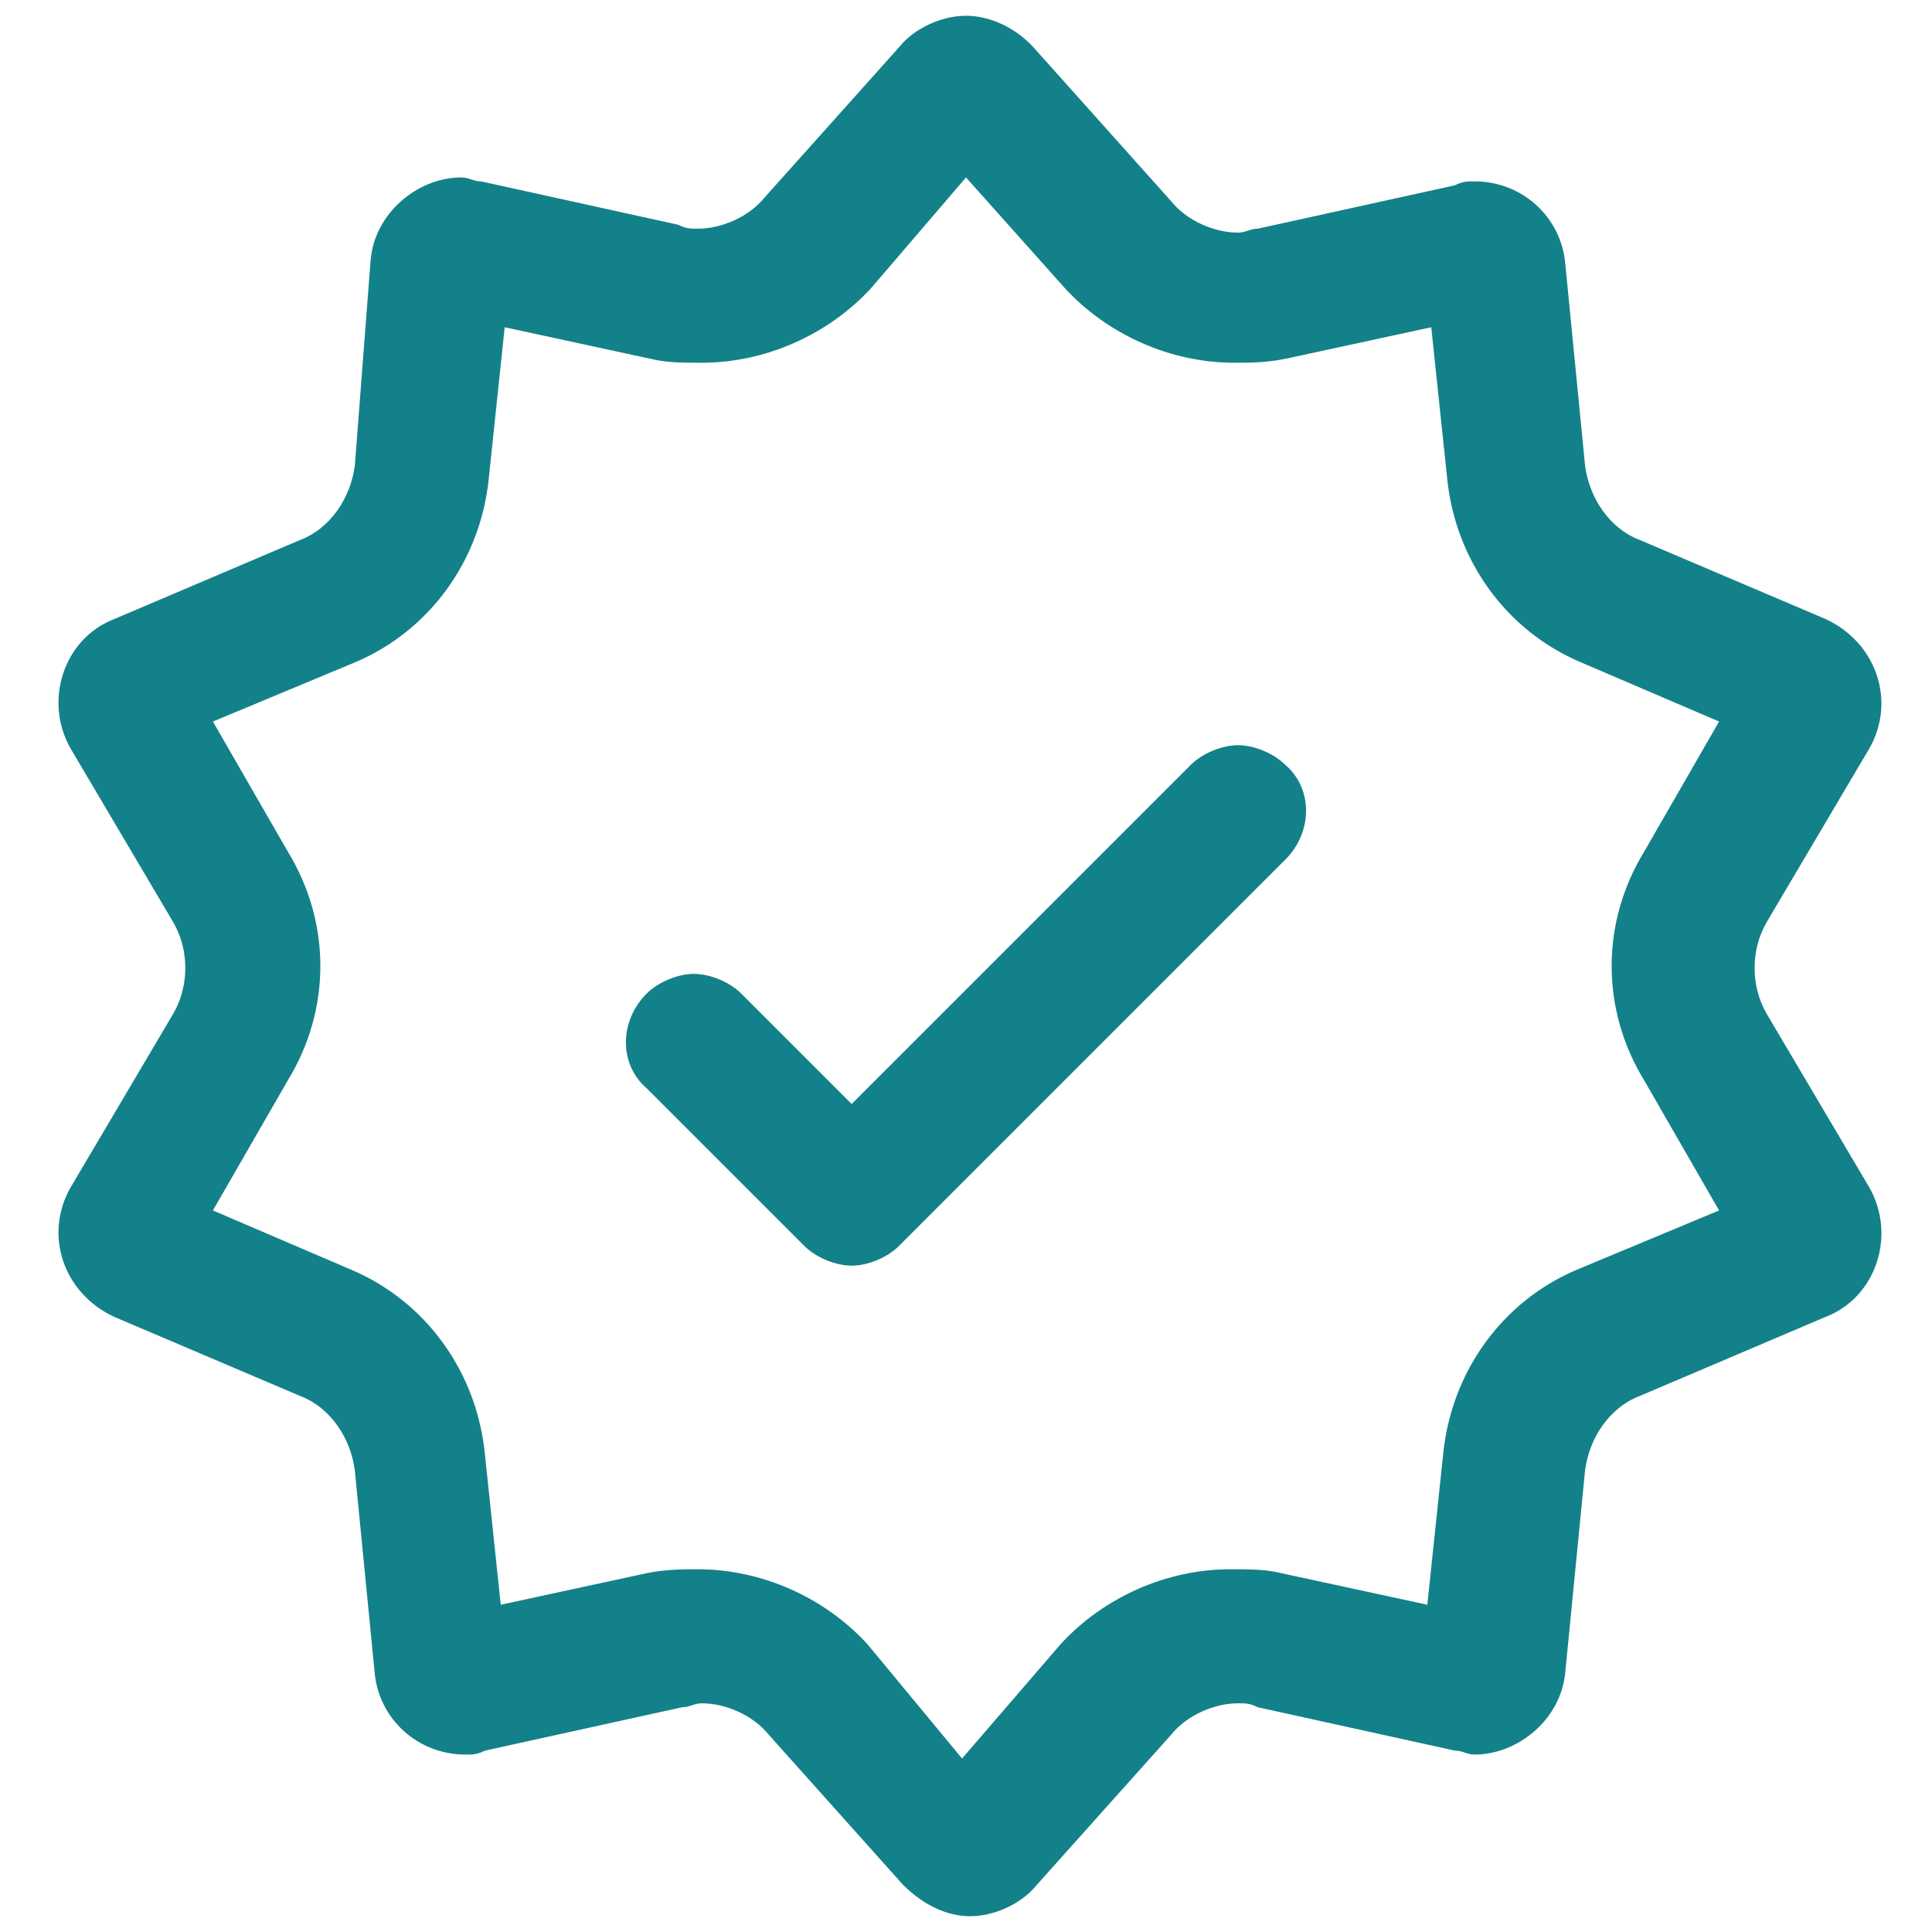 <?xml version="1.0" encoding="utf-8"?>
<!-- Generator: Adobe Illustrator 23.0.1, SVG Export Plug-In . SVG Version: 6.00 Build 0)  -->
<svg version="1.1" id="Layer_1" xmlns="http://www.w3.org/2000/svg" xmlns:xlink="http://www.w3.org/1999/xlink" x="0px" y="0px"
	 viewBox="0 0 49 49" style="enable-background:new 0 0 49 49;" xml:space="preserve">
<style type="text/css">
	.st0{fill:#138189;}
</style>
<g>
	<path class="st0" d="M24.5,4.5L27,7.3c1.1,1.2,2.7,1.9,4.3,1.9c0.4,0,0.8,0,1.3-0.1l3.7-0.8l0.4,3.8c0.2,2.1,1.5,3.9,3.4,4.7
		l3.5,1.5l-1.9,3.3c-1.1,1.8-1.1,4,0,5.8l1.9,3.3L40,32.2c-1.9,0.8-3.2,2.6-3.4,4.7l-0.4,3.8l-3.7-0.8c-0.4-0.1-0.8-0.1-1.3-0.1
		c-1.6,0-3.2,0.7-4.3,1.9l-2.5,2.9L22,41.7c-1.1-1.2-2.7-1.9-4.3-1.9c-0.4,0-0.8,0-1.3,0.1l-3.7,0.8l-0.4-3.8
		c-0.2-2.1-1.5-3.9-3.4-4.7l-3.5-1.5l1.9-3.3c1.1-1.8,1.1-4,0-5.8l-1.9-3.3L9,16.8c1.9-0.8,3.2-2.6,3.4-4.7l0.4-3.8l3.7,0.8
		c0.4,0.1,0.8,0.1,1.3,0.1c1.6,0,3.2-0.7,4.3-1.9L24.5,4.5 M24.5,0.4c-0.6,0-1.3,0.3-1.7,0.8l-3.4,3.8c-0.4,0.5-1.1,0.8-1.7,0.8
		c-0.2,0-0.3,0-0.5-0.1l-5-1.1c-0.2,0-0.3-0.1-0.5-0.1c-1.1,0-2.2,0.9-2.3,2.1L9,11.8c-0.1,0.8-0.6,1.6-1.4,1.9l-4.7,2
		c-1.3,0.5-1.8,2.1-1.1,3.3l2.6,4.4c0.4,0.7,0.4,1.6,0,2.3l-2.6,4.4c-0.7,1.2-0.2,2.7,1.1,3.3l4.7,2c0.8,0.3,1.3,1.1,1.4,1.9
		l0.5,5.1c0.1,1.2,1.1,2.1,2.3,2.1c0.2,0,0.3,0,0.5-0.1l5-1.1c0.2,0,0.3-0.1,0.5-0.1c0.6,0,1.3,0.3,1.7,0.8l3.4,3.8
		c0.5,0.5,1.1,0.8,1.7,0.8c0.6,0,1.3-0.3,1.7-0.8l3.4-3.8c0.4-0.5,1.1-0.8,1.7-0.8c0.2,0,0.3,0,0.5,0.1l5,1.1c0.2,0,0.3,0.1,0.5,0.1
		c1.1,0,2.2-0.9,2.3-2.1l0.5-5.1c0.1-0.8,0.6-1.6,1.4-1.9l4.7-2c1.3-0.5,1.8-2.1,1.1-3.3l-2.6-4.4c-0.4-0.7-0.4-1.6,0-2.3l2.6-4.4
		c0.7-1.2,0.2-2.7-1.1-3.3l-4.7-2c-0.8-0.3-1.3-1.1-1.4-1.9l-0.5-5.1c-0.1-1.2-1.1-2.1-2.3-2.1c-0.2,0-0.3,0-0.5,0.1l-5,1.1
		c-0.2,0-0.3,0.1-0.5,0.1c-0.6,0-1.3-0.3-1.7-0.8l-3.4-3.8C25.8,0.7,25.1,0.4,24.5,0.4L24.5,0.4z"/>
	<path class="st0" d="M31.4,18.9c-0.4,0-0.9,0.2-1.2,0.5L21.6,28l-2.8-2.8c-0.3-0.3-0.8-0.5-1.2-0.5c-0.4,0-0.9,0.2-1.2,0.5
		c-0.7,0.7-0.7,1.8,0,2.4l4,4c0.3,0.3,0.8,0.5,1.2,0.5s0.9-0.2,1.2-0.5l9.8-9.8c0.7-0.7,0.7-1.8,0-2.4
		C32.3,19.1,31.8,18.9,31.4,18.9L31.4,18.9z"/>
</g>
</svg>
